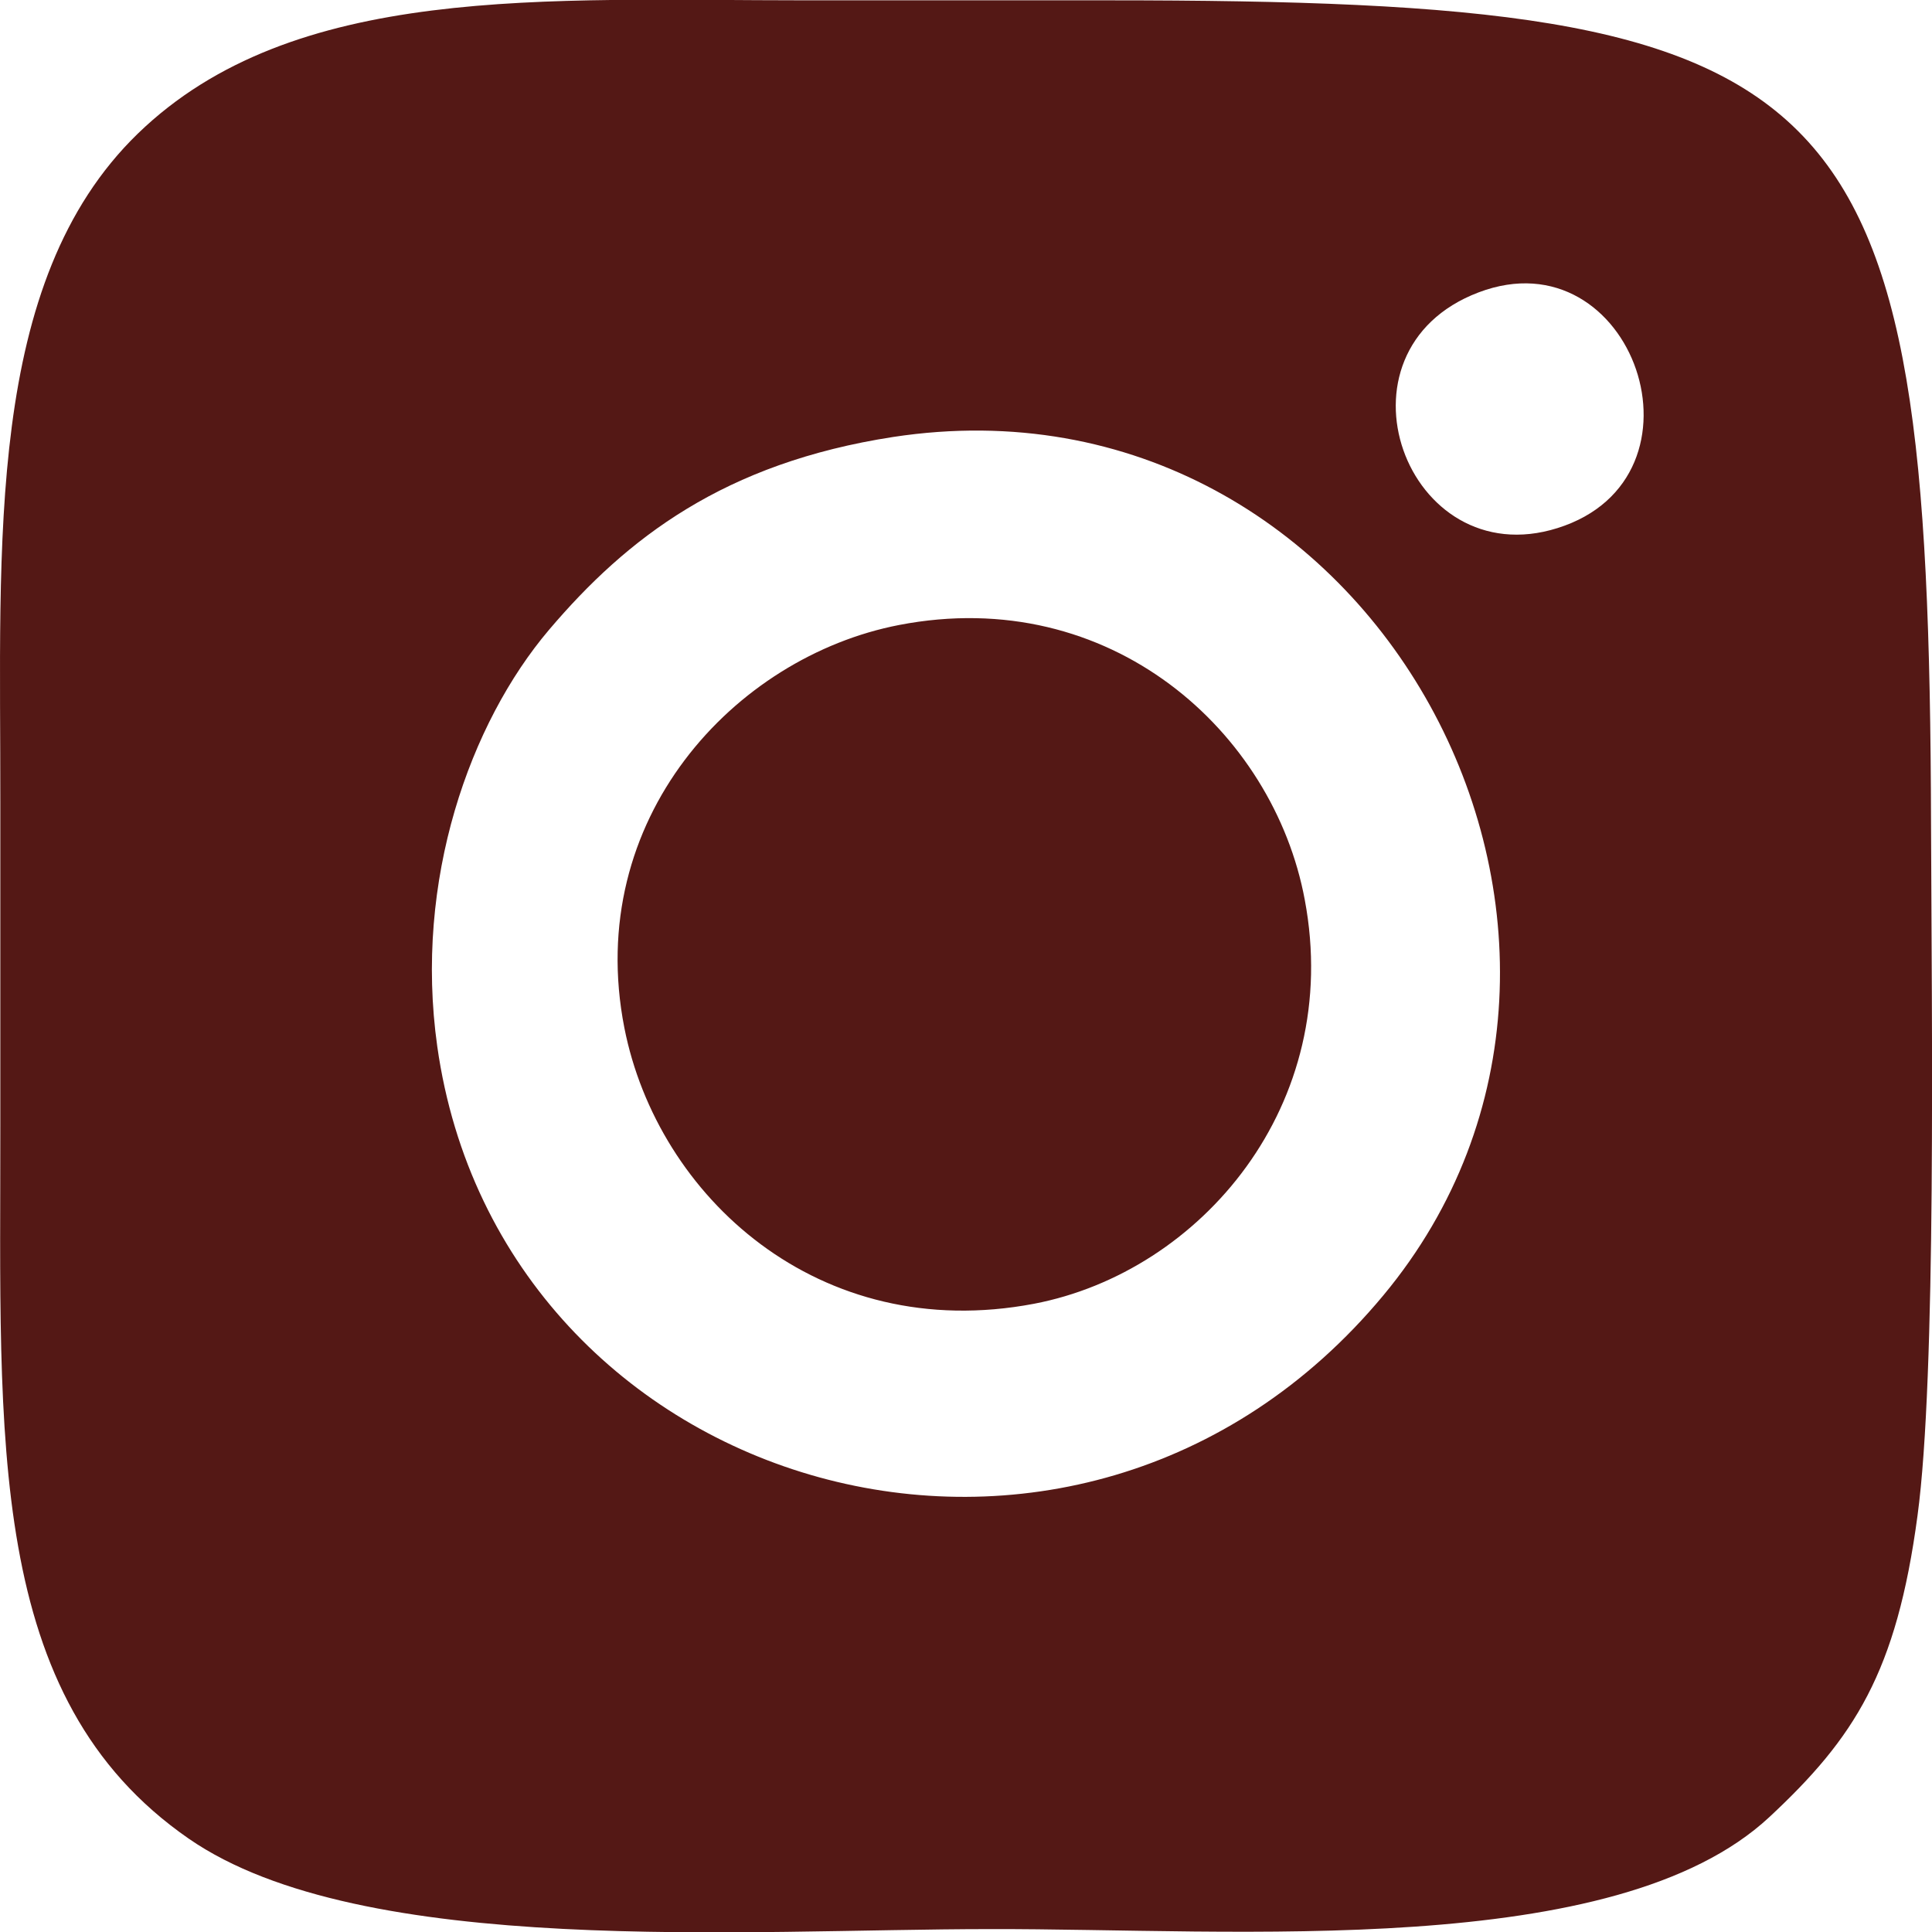 <?xml version="1.0" encoding="UTF-8" standalone="no"?><!-- Generator: Gravit.io --><svg xmlns="http://www.w3.org/2000/svg" xmlns:xlink="http://www.w3.org/1999/xlink" style="isolation:isolate" viewBox="0 0 6 6" width="6pt" height="6pt"><defs><clipPath id="_clipPath_NAulAdUzYHoviH3kWxQ6Jlv5WCyWoeit"><rect width="6" height="6"/></clipPath></defs><g clip-path="url(#_clipPath_NAulAdUzYHoviH3kWxQ6Jlv5WCyWoeit)"><path d=" M 2.792 1.941 C 3.449 1.814 3.955 2.273 4.052 2.794 C 4.172 3.431 3.729 3.95 3.211 4.049 C 2.542 4.176 2.042 3.715 1.939 3.192 C 1.812 2.544 2.281 2.04 2.792 1.941 Z  M 2.774 1.357 C 2.249 1.438 1.947 1.671 1.705 1.956 C 1.46 2.245 1.285 2.733 1.358 3.25 C 1.555 4.642 3.344 5.168 4.296 4.023 C 5.214 2.919 4.271 1.129 2.774 1.357 Z  M 4.592 0.908 C 4.112 1.09 4.367 1.788 4.837 1.64 C 5.334 1.484 5.072 0.726 4.592 0.908 Z  M 0.001 3.496 C 0.002 4.468 -0.047 5.272 0.586 5.71 C 1.125 6.083 2.318 5.991 3.074 5.991 C 3.839 5.989 5.016 6.089 5.495 5.643 C 5.759 5.397 5.89 5.194 5.955 4.707 C 6.014 4.272 5.999 3.164 5.997 2.559 C 5.991 0.232 5.755 0.001 3.44 0.001 L 2.503 0.001 C 1.692 0.001 0.911 -0.053 0.428 0.415 C -0.047 0.876 0.002 1.685 0.001 2.49 L 0.001 3.496 Z " fill-rule="evenodd" fill="rgb(84,24,21)"/></g></svg>